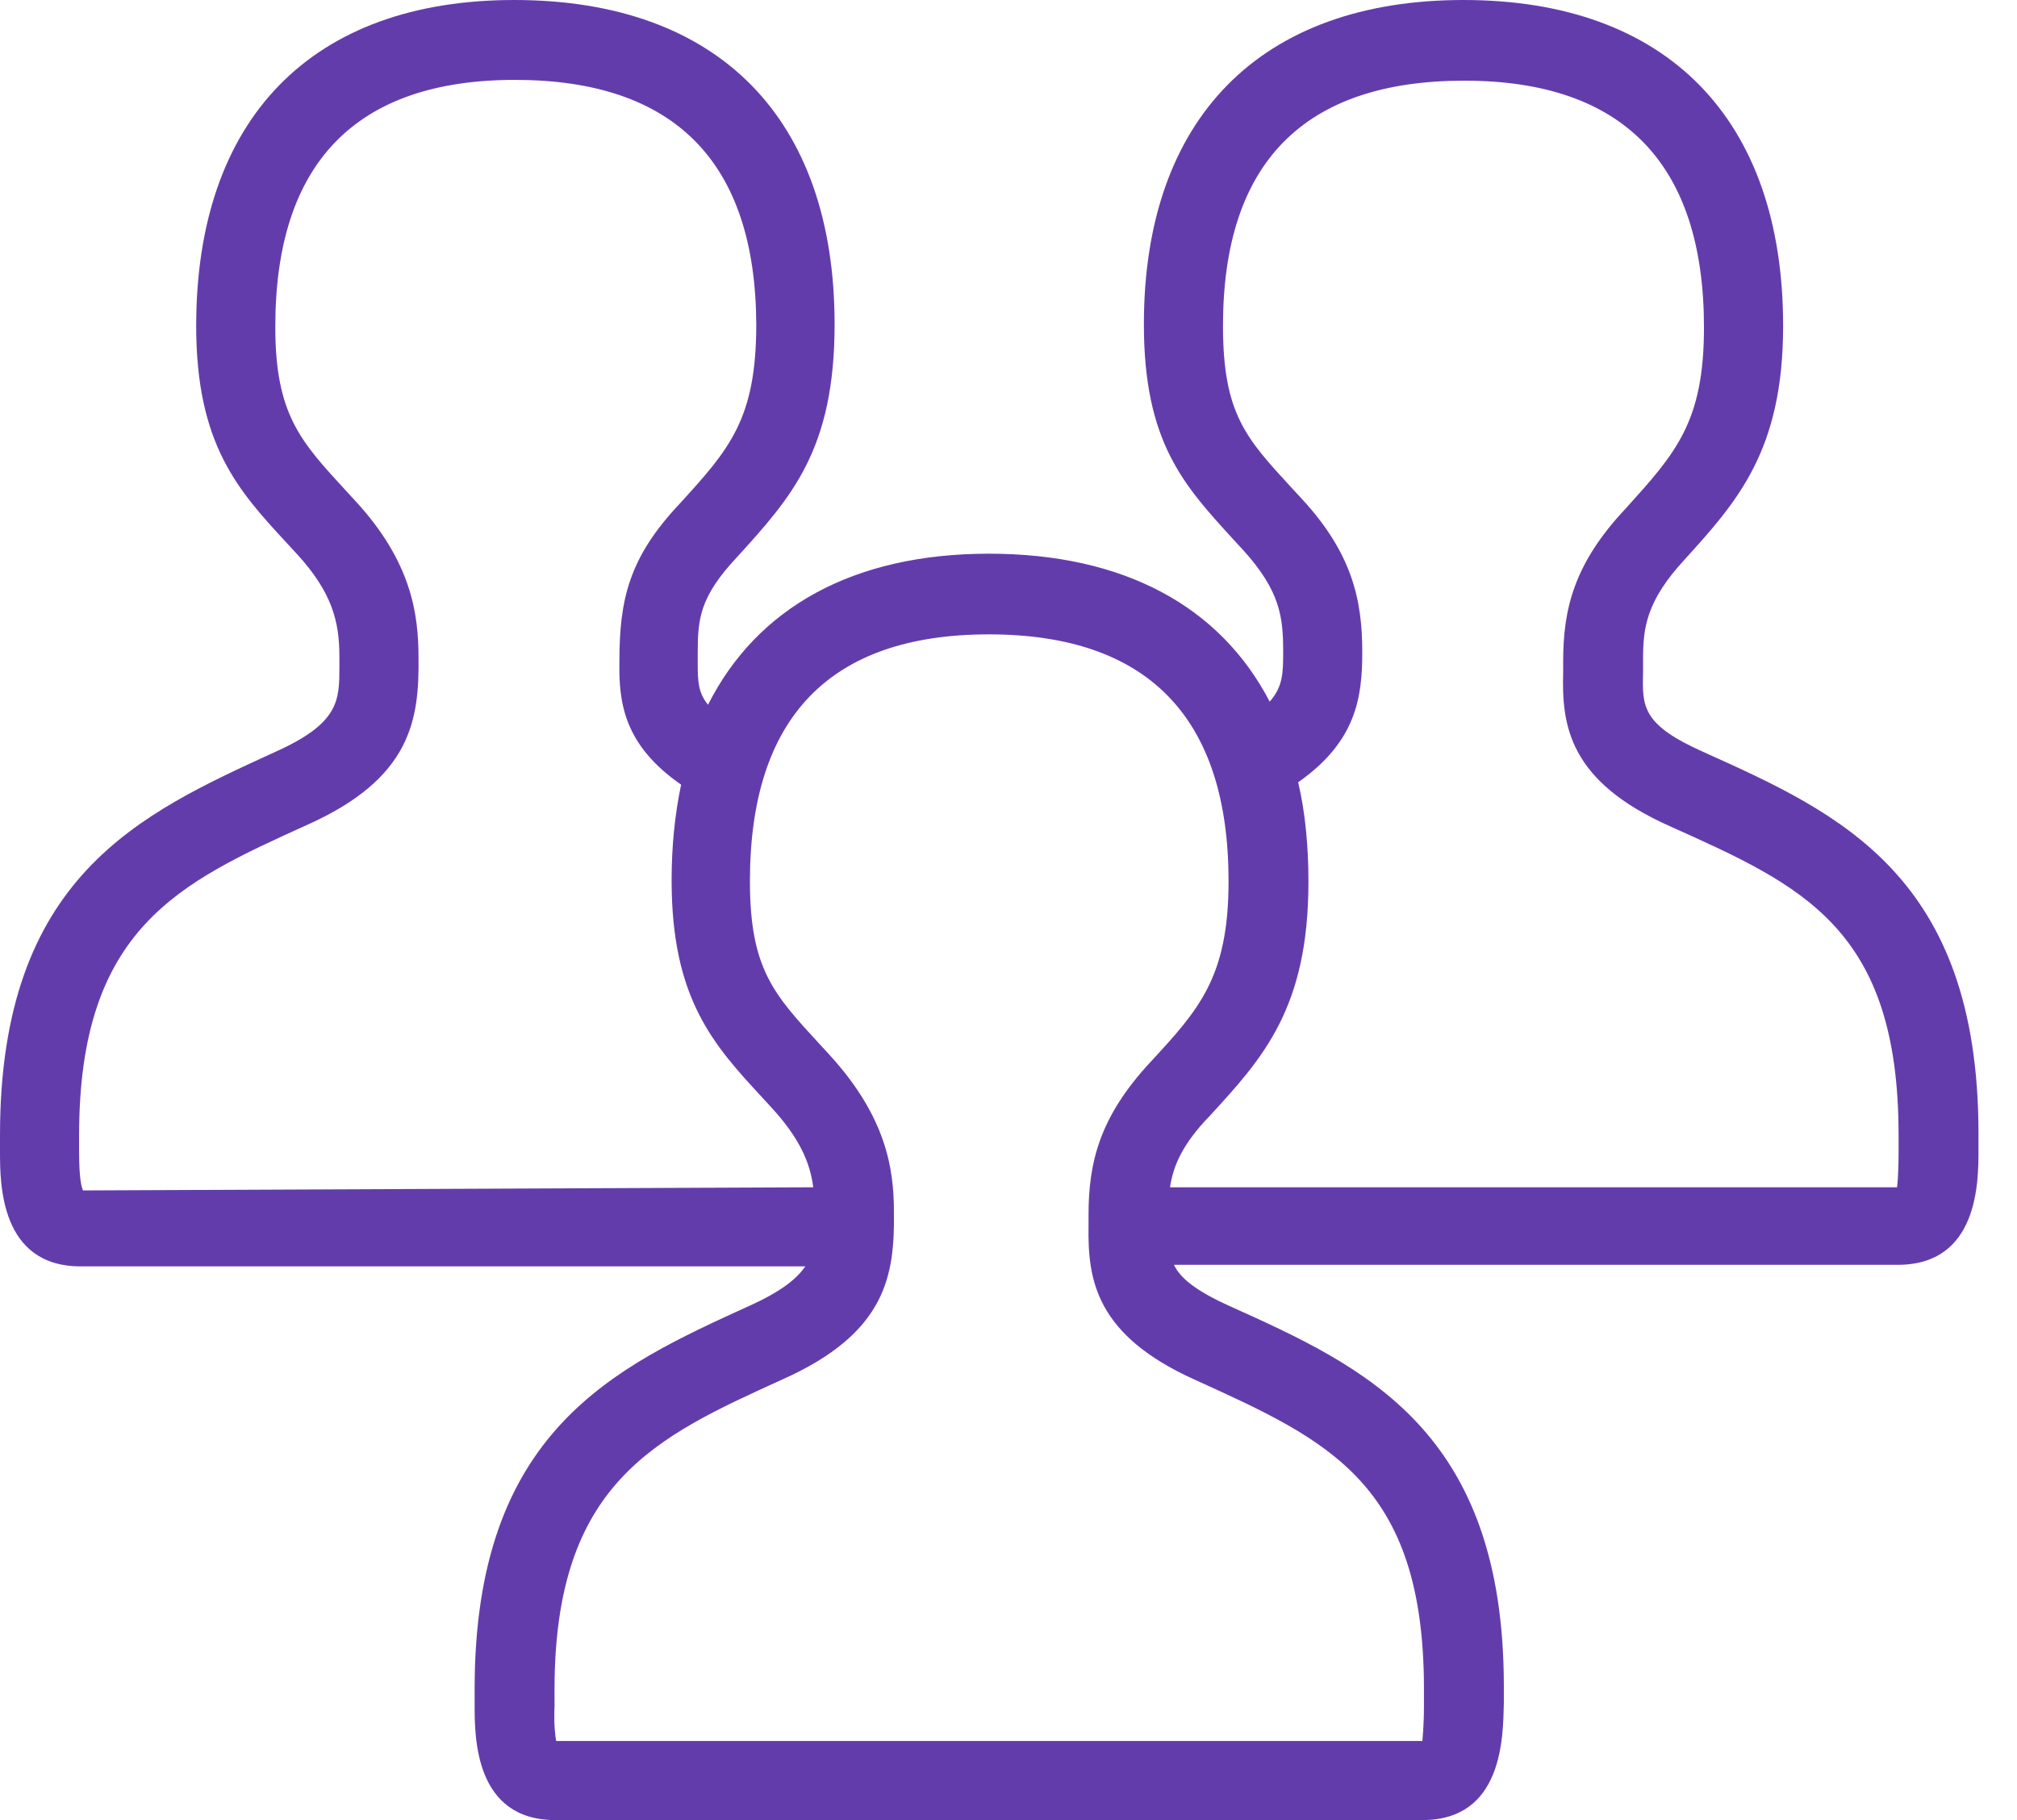 <?xml version="1.0" encoding="UTF-8"?>
<svg width="41px" height="37px" viewBox="0 0 41 37" version="1.1" xmlns="http://www.w3.org/2000/svg" xmlns:xlink="http://www.w3.org/1999/xlink">
    <!-- Generator: Sketch 52.6 (67491) - http://www.bohemiancoding.com/sketch -->
    <title>agenda-1</title>
    <desc>Created with Sketch.</desc>
    <g id="Page-1" stroke="none" stroke-width="1" fill="none" fill-rule="evenodd">
        <g id="Home" transform="translate(-429, -6023)" fill="#633CAC" fill-rule="nonzero">
            <g id="Group-8-Copy-2" transform="translate(324, 5954)">
                <path d="M133.913,106 L116.289,106 C114.648,106 114.648,104.312 114.648,103.668 L114.648,103.331 C114.648,98.089 117.478,96.802 120.228,95.548 C120.871,95.259 121.193,95.001 121.37,94.744 L106.64,94.744 C105,94.744 105,93.056 105,92.412 L105,92.075 C105,86.817 107.846,85.546 110.58,84.292 C111.915,83.697 111.899,83.231 111.899,82.523 L111.899,82.346 C111.899,81.639 111.754,81.044 111.03,80.256 L110.837,80.047 C109.84,78.97 108.988,78.037 108.988,75.625 C108.988,71.412 111.336,69 115.452,69 C119.601,69 121.965,71.396 121.965,75.593 C121.965,78.133 121.097,79.098 119.987,80.32 C119.215,81.14 119.183,81.591 119.183,82.282 L119.183,82.459 C119.183,82.829 119.183,83.07 119.392,83.327 C120.389,81.349 122.351,80.256 125.101,80.256 C127.834,80.256 129.796,81.317 130.809,83.263 C131.083,82.957 131.083,82.668 131.083,82.234 C131.083,81.542 131.018,81.012 130.279,80.192 L130.086,79.983 C129.073,78.873 128.252,78.005 128.252,75.593 C128.252,71.412 130.616,69 134.749,69 C138.882,69 141.246,71.412 141.246,75.625 C141.246,78.166 140.313,79.195 139.235,80.385 C138.464,81.221 138.399,81.767 138.399,82.395 L138.399,82.668 C138.383,83.359 138.367,83.729 139.637,84.292 C142.387,85.53 145.217,86.801 145.217,92.043 L145.217,92.38 C145.217,93.023 145.217,94.712 143.577,94.712 L128.863,94.712 C128.992,94.985 129.314,95.243 129.989,95.548 C132.739,96.786 135.569,98.073 135.569,103.282 L135.569,103.62 C135.553,104.312 135.553,106 133.913,106 Z M116.305,104.392 L133.913,104.392 C133.913,104.376 133.945,104.103 133.945,103.668 L133.945,103.331 C133.945,99.15 131.999,98.282 129.314,97.06 C127.255,96.143 127.111,95.001 127.127,93.924 L127.127,93.699 C127.127,92.654 127.336,91.721 128.381,90.595 C129.378,89.518 129.973,88.859 129.973,86.913 C129.973,83.585 128.333,81.896 125.101,81.896 C121.868,81.896 120.244,83.585 120.244,86.913 C120.244,88.698 120.727,89.213 121.676,90.242 L121.868,90.451 C123.01,91.705 123.171,92.75 123.171,93.635 C123.187,94.921 123.026,96.095 120.904,97.043 C118.315,98.217 116.272,99.15 116.272,103.347 L116.272,103.684 C116.256,104.086 116.289,104.296 116.305,104.392 Z M115.468,70.624 C112.236,70.624 110.596,72.312 110.596,75.641 C110.596,77.426 111.111,77.973 112.027,78.97 L112.22,79.179 C113.362,80.417 113.507,81.478 113.507,82.362 C113.523,83.633 113.362,84.823 111.239,85.771 C108.65,86.945 106.608,87.862 106.608,92.075 L106.608,92.412 C106.608,92.959 106.656,93.136 106.688,93.2 L121.531,93.136 C121.466,92.621 121.241,92.123 120.679,91.512 L120.502,91.319 C119.505,90.242 118.652,89.309 118.652,86.897 C118.652,86.206 118.717,85.562 118.845,84.951 C117.688,84.147 117.575,83.295 117.591,82.443 C117.591,81.189 117.784,80.336 118.813,79.243 C119.826,78.133 120.373,77.522 120.373,75.593 C120.357,72.296 118.717,70.624 115.468,70.624 Z M128.783,93.136 L143.561,93.136 C143.561,93.136 143.593,92.943 143.593,92.412 L143.593,92.075 C143.593,87.878 141.648,87.01 138.962,85.804 C136.888,84.887 136.743,83.745 136.775,82.668 L136.775,82.443 C136.775,81.398 136.984,80.465 138.045,79.339 C139.059,78.214 139.637,77.587 139.637,75.657 C139.637,72.329 137.997,70.64 134.765,70.64 C131.501,70.64 129.86,72.312 129.86,75.625 C129.86,77.41 130.327,77.908 131.259,78.921 L131.452,79.13 C132.482,80.24 132.691,81.189 132.691,82.25 C132.691,83.166 132.578,84.067 131.388,84.903 C131.533,85.514 131.597,86.206 131.597,86.929 C131.597,89.502 130.665,90.515 129.587,91.689 C129.04,92.252 128.847,92.702 128.783,93.136 Z" id="agenda-1"></path>
            </g>
        </g>
    </g>
</svg>